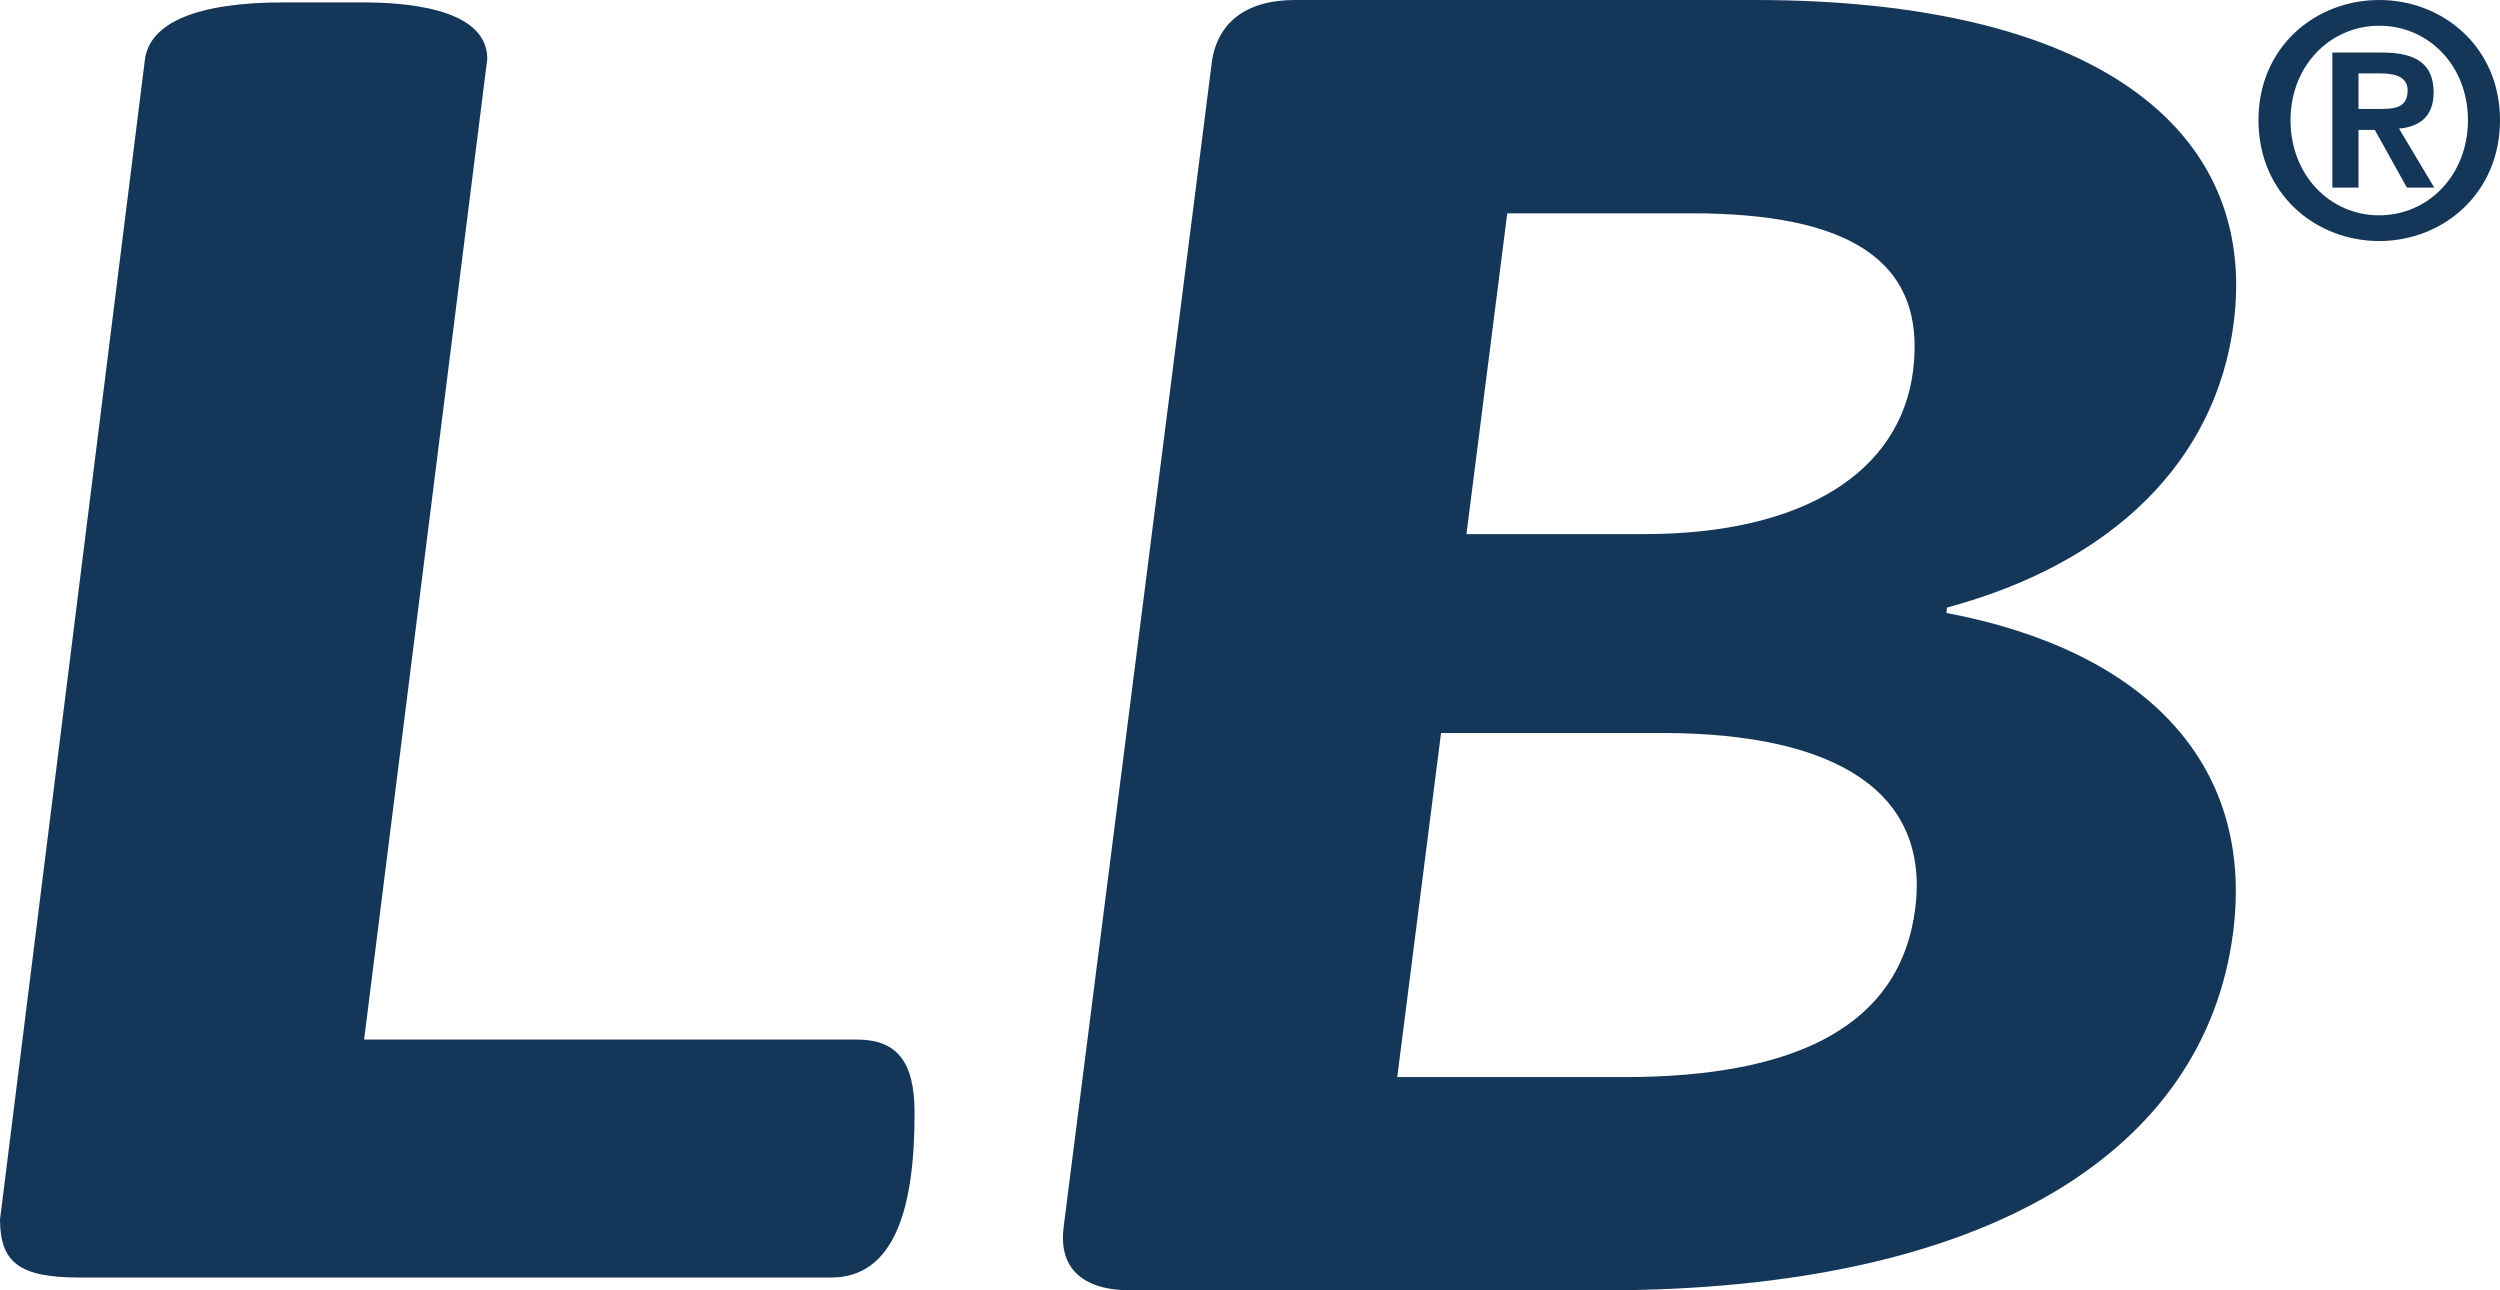 <svg width="62" height="32" viewBox="0 0 62 32" fill="none" xmlns="http://www.w3.org/2000/svg">
<path d="M26.376 30.446L30.052 1.556C30.178 0.579 30.886 0 32.109 0H43.519C51.956 0 56.009 3.2 55.397 8C54.961 11.422 52.408 13.957 48.287 15.067L48.27 15.201C53.193 16.134 55.914 18.933 55.383 23.112C54.693 28.535 49.316 32 39.764 32H28.038C26.817 32 26.253 31.422 26.378 30.444L26.376 30.446ZM40.772 13.246C44.753 13.246 47.126 11.691 47.443 9.202C47.799 6.403 45.768 5.29 41.945 5.29H37.38L36.368 13.246H40.774H40.772ZM40.279 26.712C44.576 26.712 47.13 25.422 47.498 22.533C47.86 19.689 45.611 18.178 41.205 18.178H35.738L34.652 26.712H40.279Z" fill="#143759"/>
<path d="M3.591 1.501C3.697 0.554 4.901 0.059 7.039 0.059H8.956C9.888 0.059 12.08 0.149 12.085 1.456L9.03 25.781H21.252C22.238 25.781 22.679 26.321 22.681 27.583C22.688 29.926 22.2 31.683 20.61 31.683H1.977C0.495 31.683 0.002 31.323 0 30.242L3.591 1.501Z" fill="#143759"/>
<path d="M59.005 0C60.587 0 62 1.168 62 2.981C62 4.795 60.59 5.978 59.005 5.978C57.42 5.978 56.01 4.803 56.01 2.981C56.01 1.16 57.422 0 59.005 0ZM59.005 5.34C60.212 5.34 61.205 4.349 61.205 2.981C61.205 1.614 60.215 0.638 59.005 0.638C57.795 0.638 56.805 1.622 56.805 2.981C56.805 4.341 57.779 5.34 59.005 5.34ZM57.843 1.303H59.076C59.893 1.303 60.354 1.567 60.354 2.294C60.354 2.909 59.98 3.147 59.496 3.189L60.369 4.652H59.691L58.896 3.223H58.491V4.652H57.843V1.303ZM58.491 2.701H59.068C59.435 2.701 59.709 2.644 59.709 2.237C59.709 1.876 59.334 1.821 59.038 1.821H58.491V2.701Z" fill="#143759"/>
</svg>
